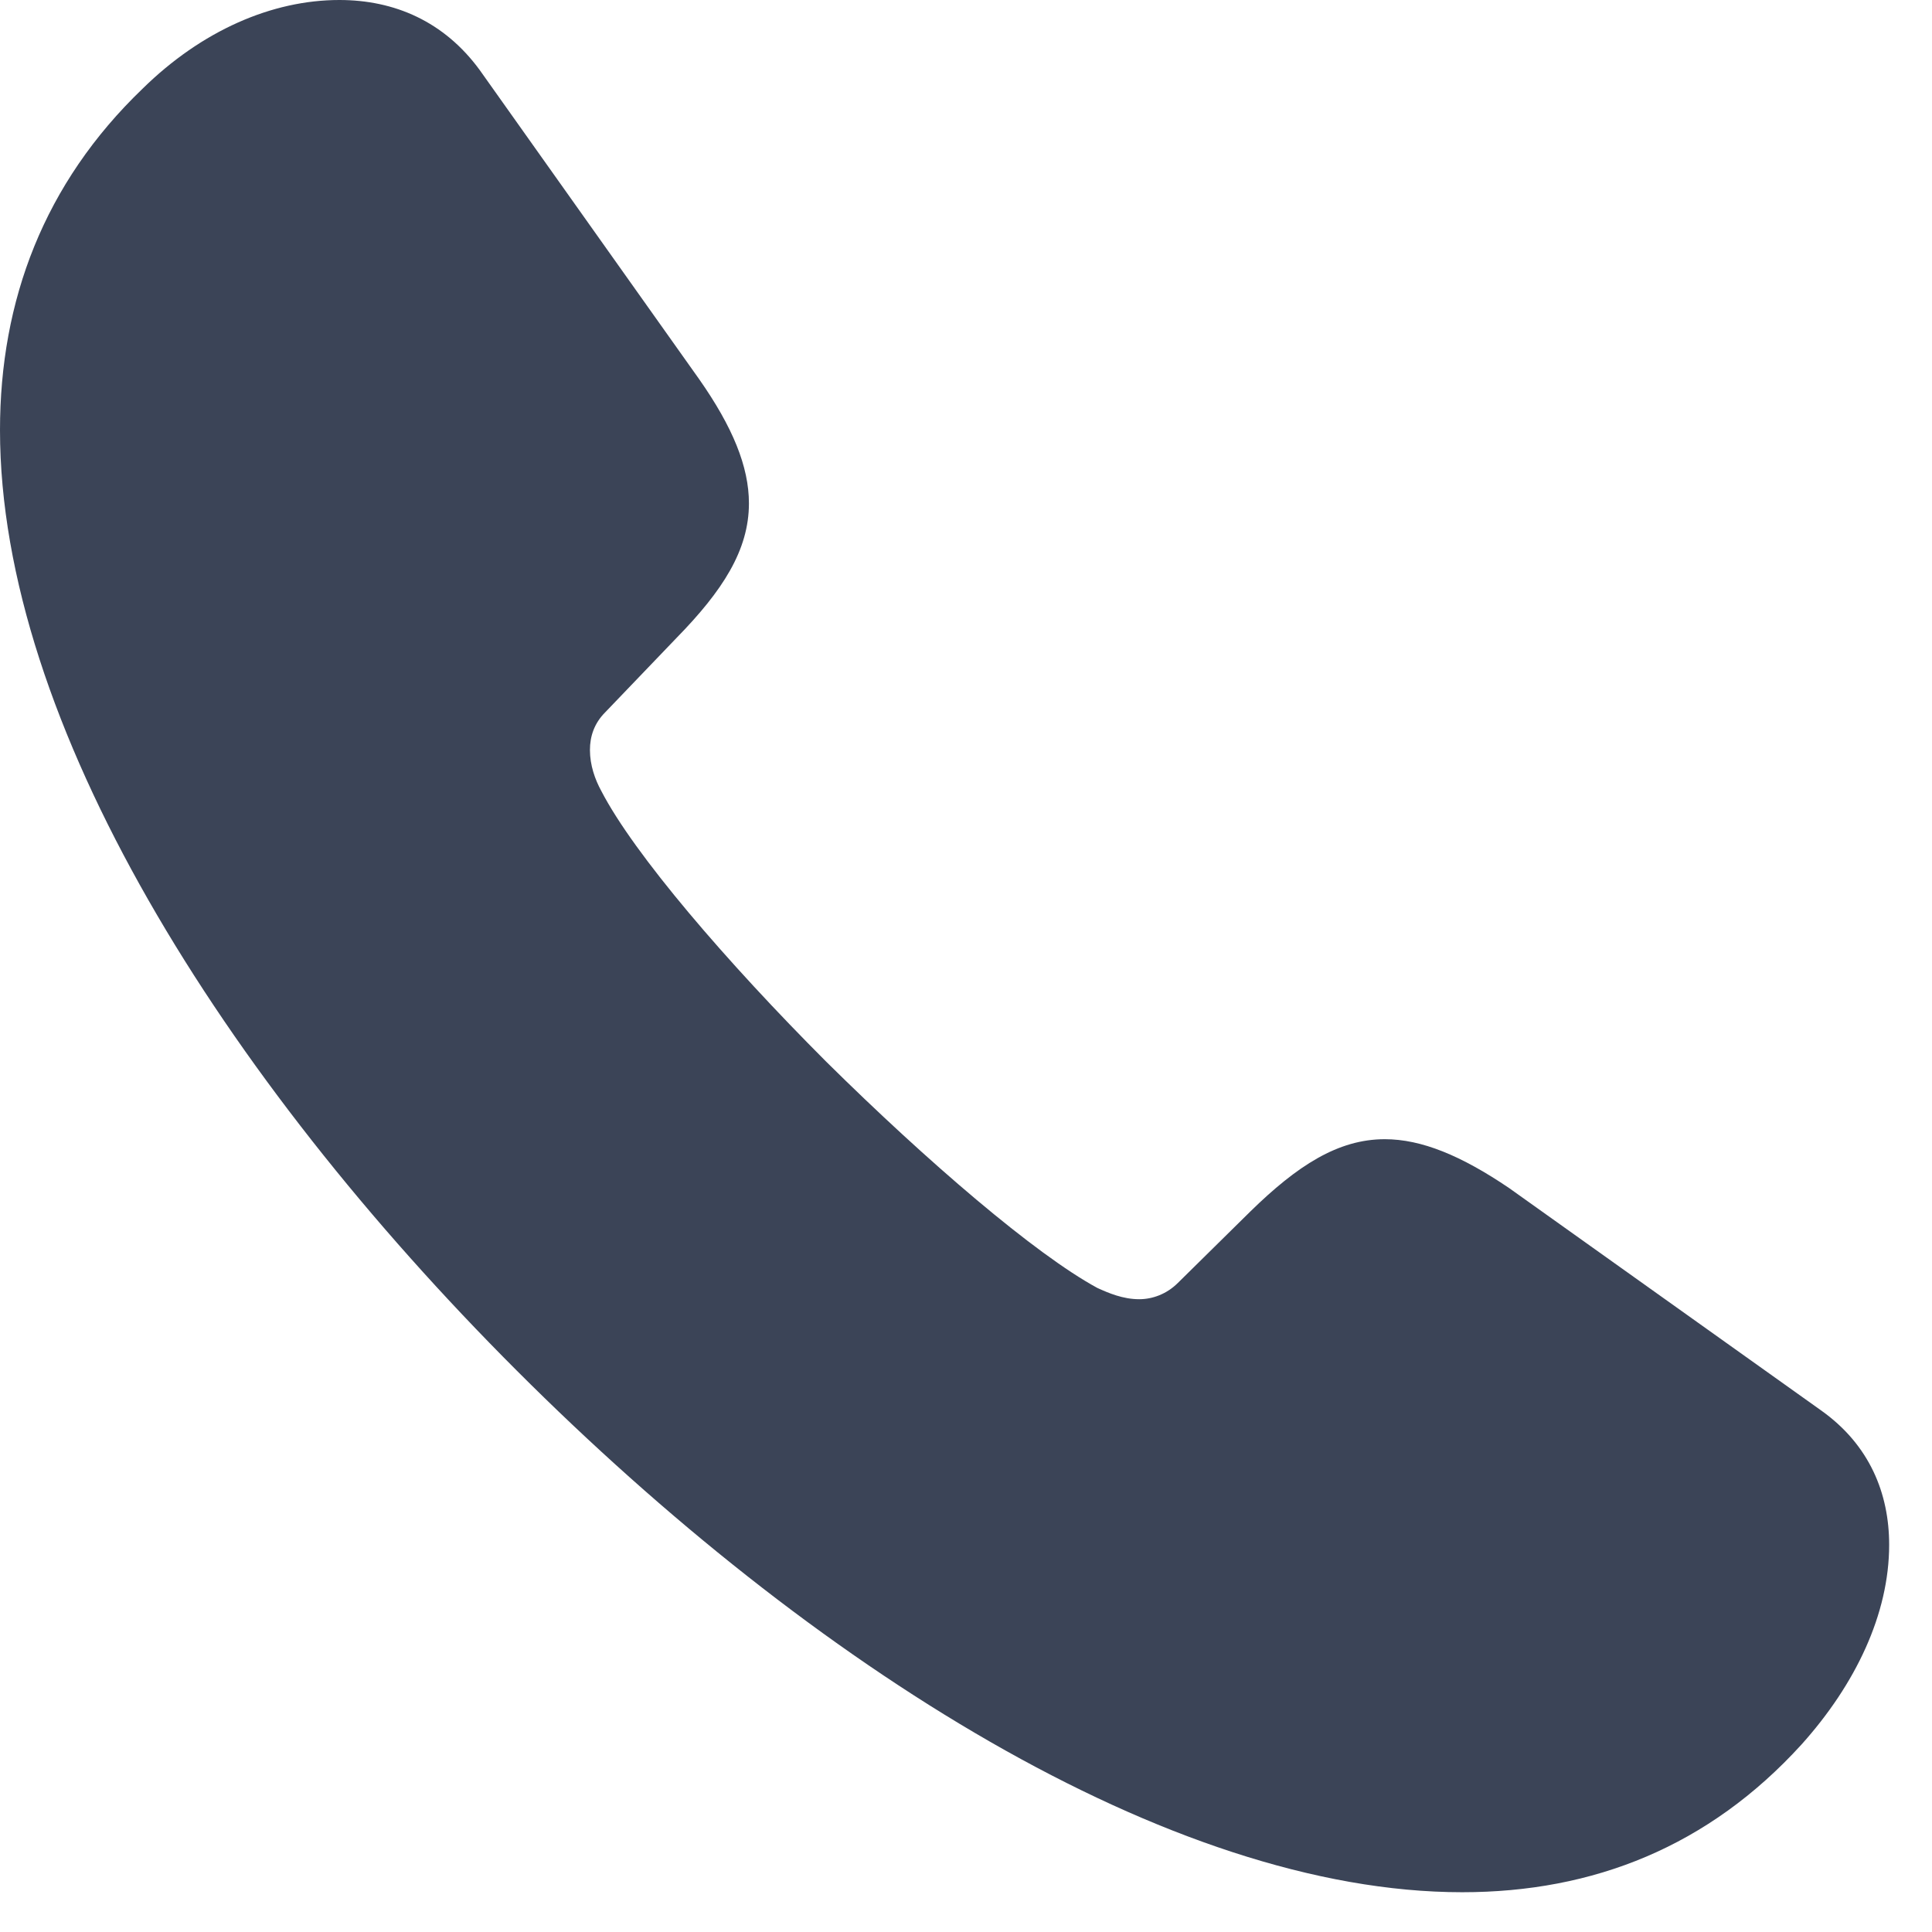 <svg width="17" height="17" viewBox="0 0 17 17" fill="none" xmlns="http://www.w3.org/2000/svg">
<path d="M4.546 12.059C7.137 14.651 10.293 16.65 12.866 16.65C14.023 16.65 15.036 16.247 15.852 15.35C16.327 14.821 16.623 14.202 16.623 13.593C16.623 13.144 16.453 12.714 16.022 12.409L13.279 10.454C12.857 10.168 12.508 10.024 12.185 10.024C11.773 10.024 11.414 10.257 11.001 10.661L10.365 11.288C10.266 11.387 10.141 11.432 10.024 11.432C9.881 11.432 9.755 11.378 9.656 11.333C9.11 11.037 8.159 10.221 7.271 9.343C6.393 8.464 5.577 7.514 5.29 6.958C5.236 6.859 5.191 6.734 5.191 6.599C5.191 6.482 5.227 6.366 5.326 6.267L5.953 5.613C6.357 5.2 6.59 4.842 6.59 4.429C6.59 4.106 6.447 3.757 6.151 3.335L4.223 0.619C3.909 0.188 3.47 0 2.986 0C2.394 0 1.775 0.269 1.255 0.78C0.386 1.614 0 2.645 0 3.784C0 6.357 1.964 9.477 4.546 12.059Z" fill="#0B162D" fill-opacity="0.8"/>
</svg>

